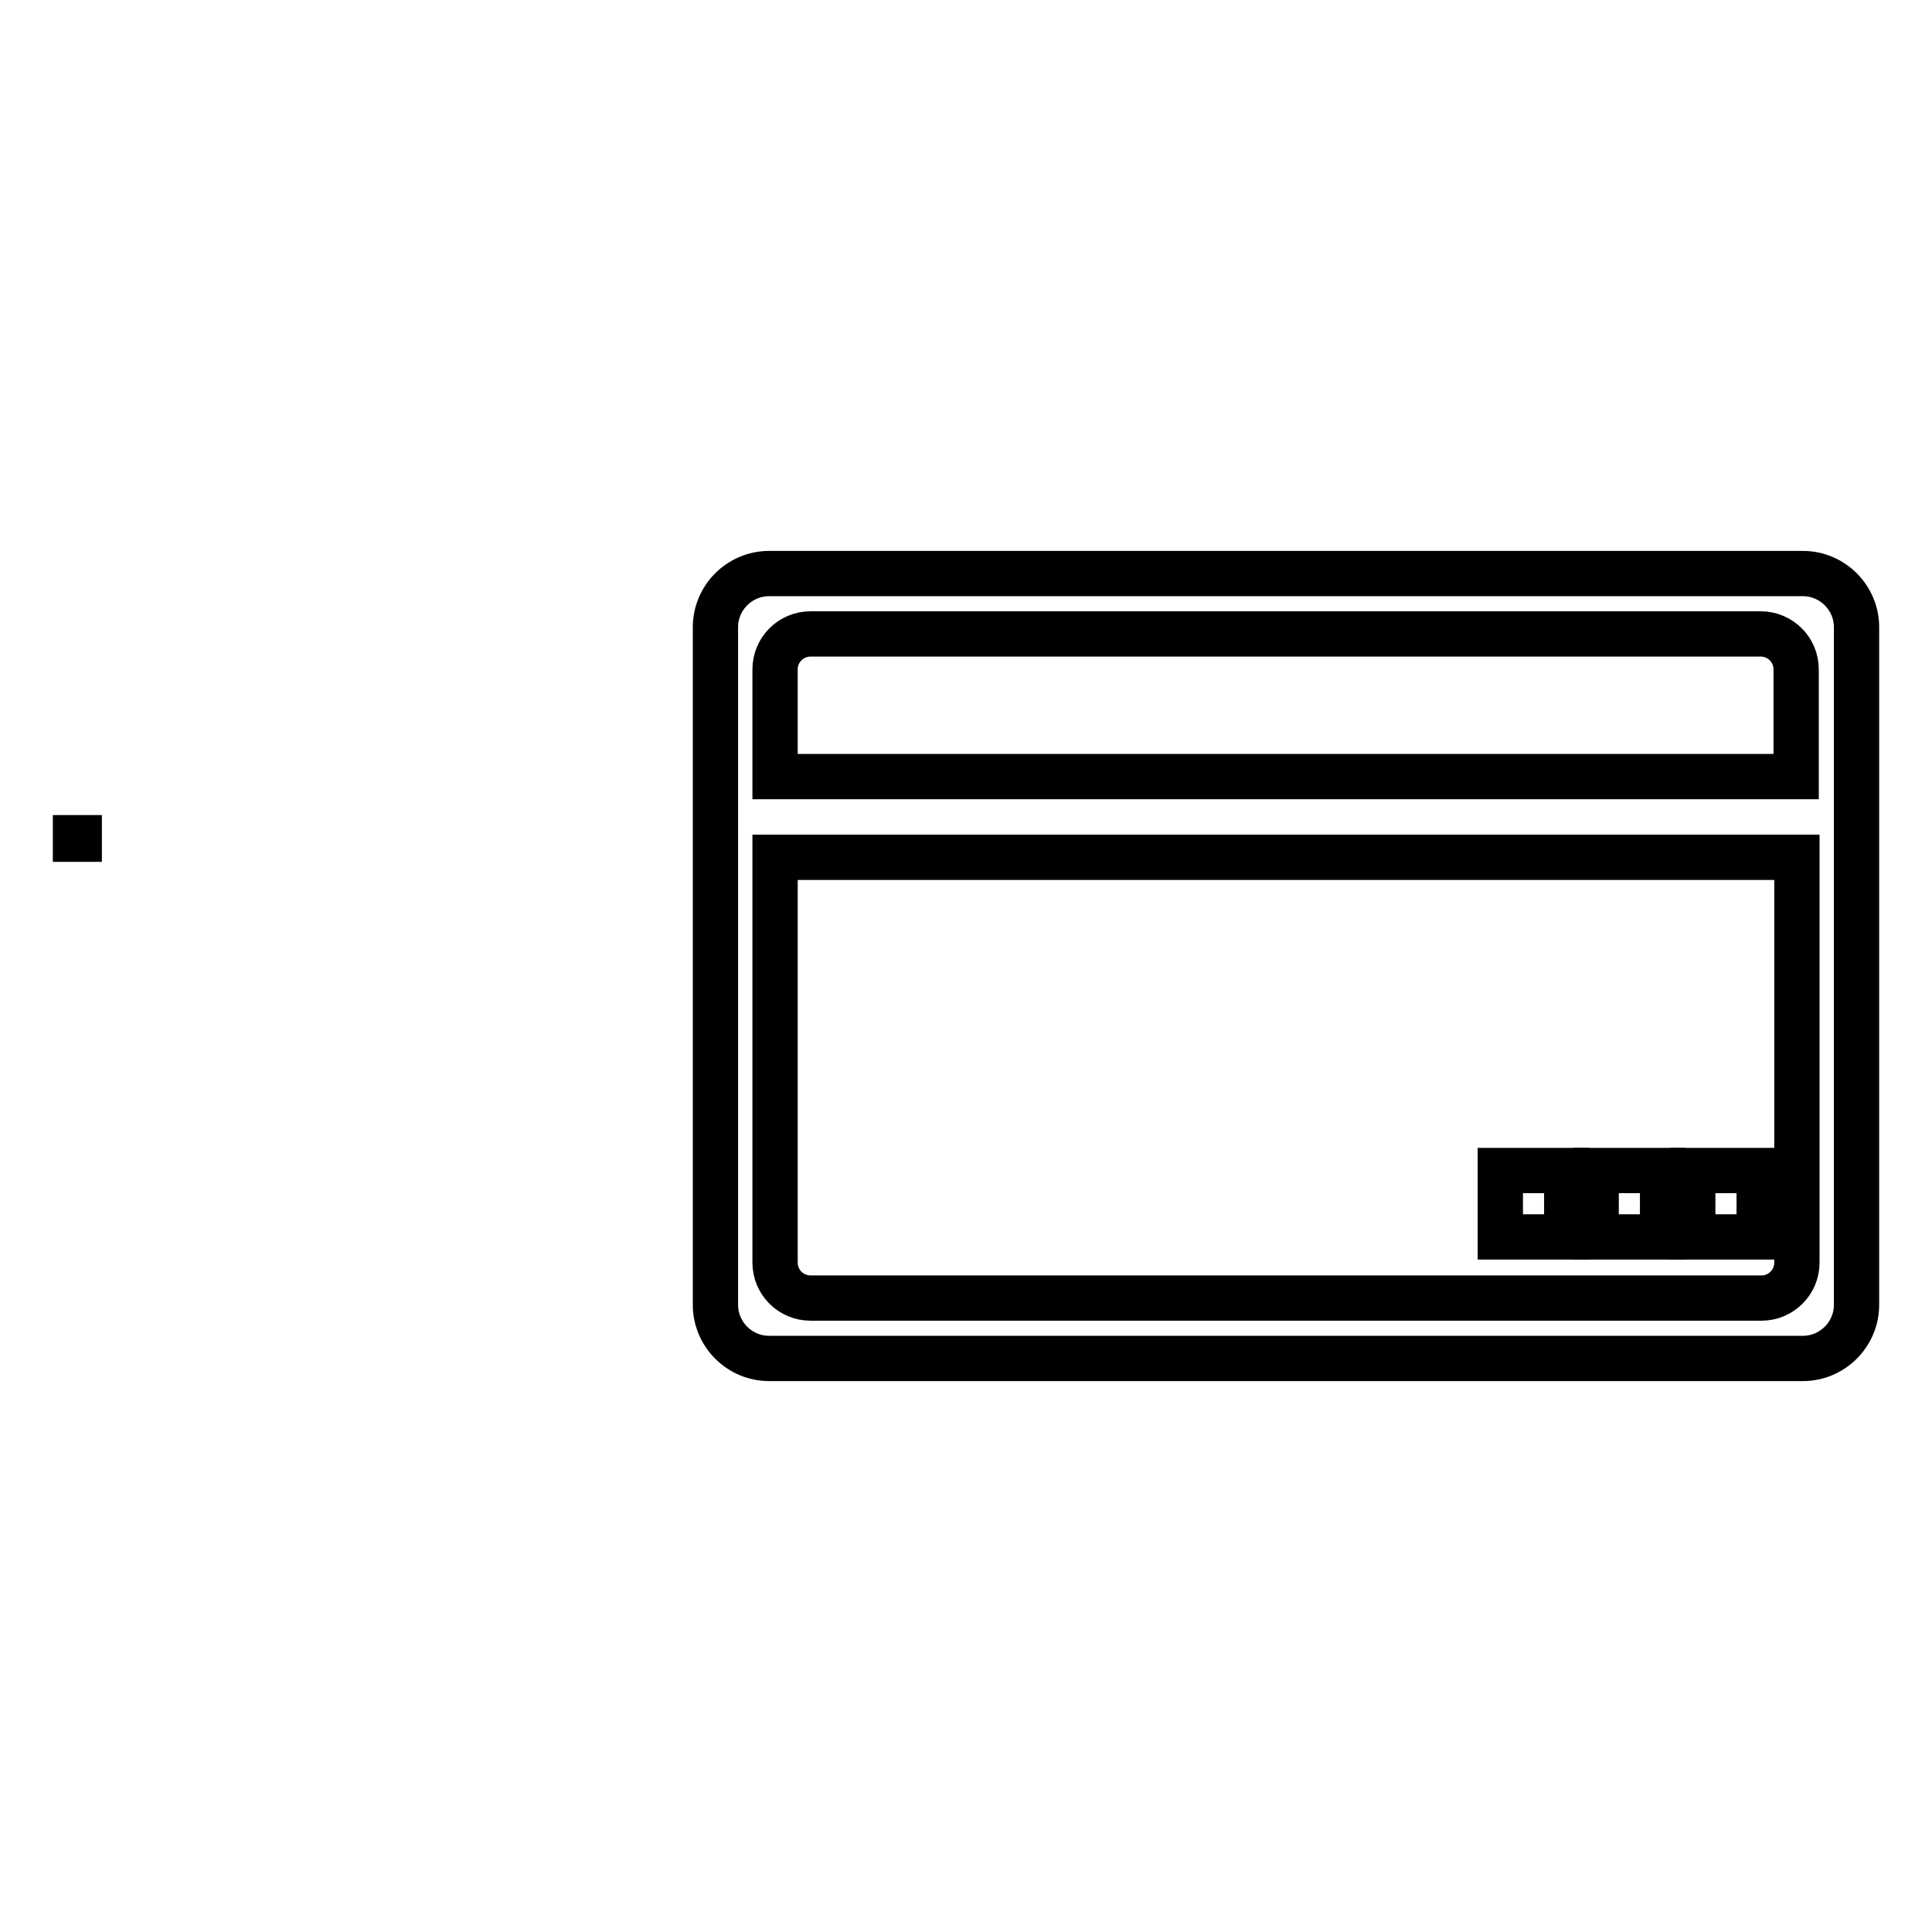 <?xml version="1.0" encoding="utf-8"?>
<!-- Svg Vector Icons : http://www.onlinewebfonts.com/icon -->
<!DOCTYPE svg PUBLIC "-//W3C//DTD SVG 1.1//EN" "http://www.w3.org/Graphics/SVG/1.1/DTD/svg11.dtd">
<svg version="1.1" xmlns="http://www.w3.org/2000/svg" xmlns:xlink="http://www.w3.org/1999/xlink" x="0px" y="0px" viewBox="0 0 256 256" enable-background="new 0 0 256 256" xml:space="preserve">
<g><g><path stroke-width="6" fill-opacity="0" stroke="#000000"  d="M10,111h0.5v0.2H10V111z"/><path stroke-width="6" fill-opacity="0" stroke="#000000"  d="M224.3,155.1h8.8v8.8h-8.8V155.1z"/><path stroke-width="6" fill-opacity="0" stroke="#000000"  d="M211.5,155.1h8.8v8.8h-8.8V155.1z"/><path stroke-width="6" fill-opacity="0" stroke="#000000"  d="M198.8,155.1h8.8v8.8h-8.8V155.1z"/><path stroke-width="6" fill-opacity="0" stroke="#000000"  d="M238.9,76h-137c-3.9,0-7.1,3.2-7.1,7.1v89.8c0,3.9,3.2,7.1,7.1,7.1h137c3.9,0,7.1-3.2,7.1-7.1V83.1C246,79.2,242.8,76,238.9,76z M107.4,84h125.9c2.6,0,4.7,2.1,4.7,4.7v14.2H102.7V88.7C102.7,86.1,104.8,84,107.4,84z M233.4,172H107.4c-2.6,0-4.7-2.1-4.7-4.7v-53.7h135.4v53.7C238.1,169.9,236,172,233.4,172z"/></g></g>
</svg>